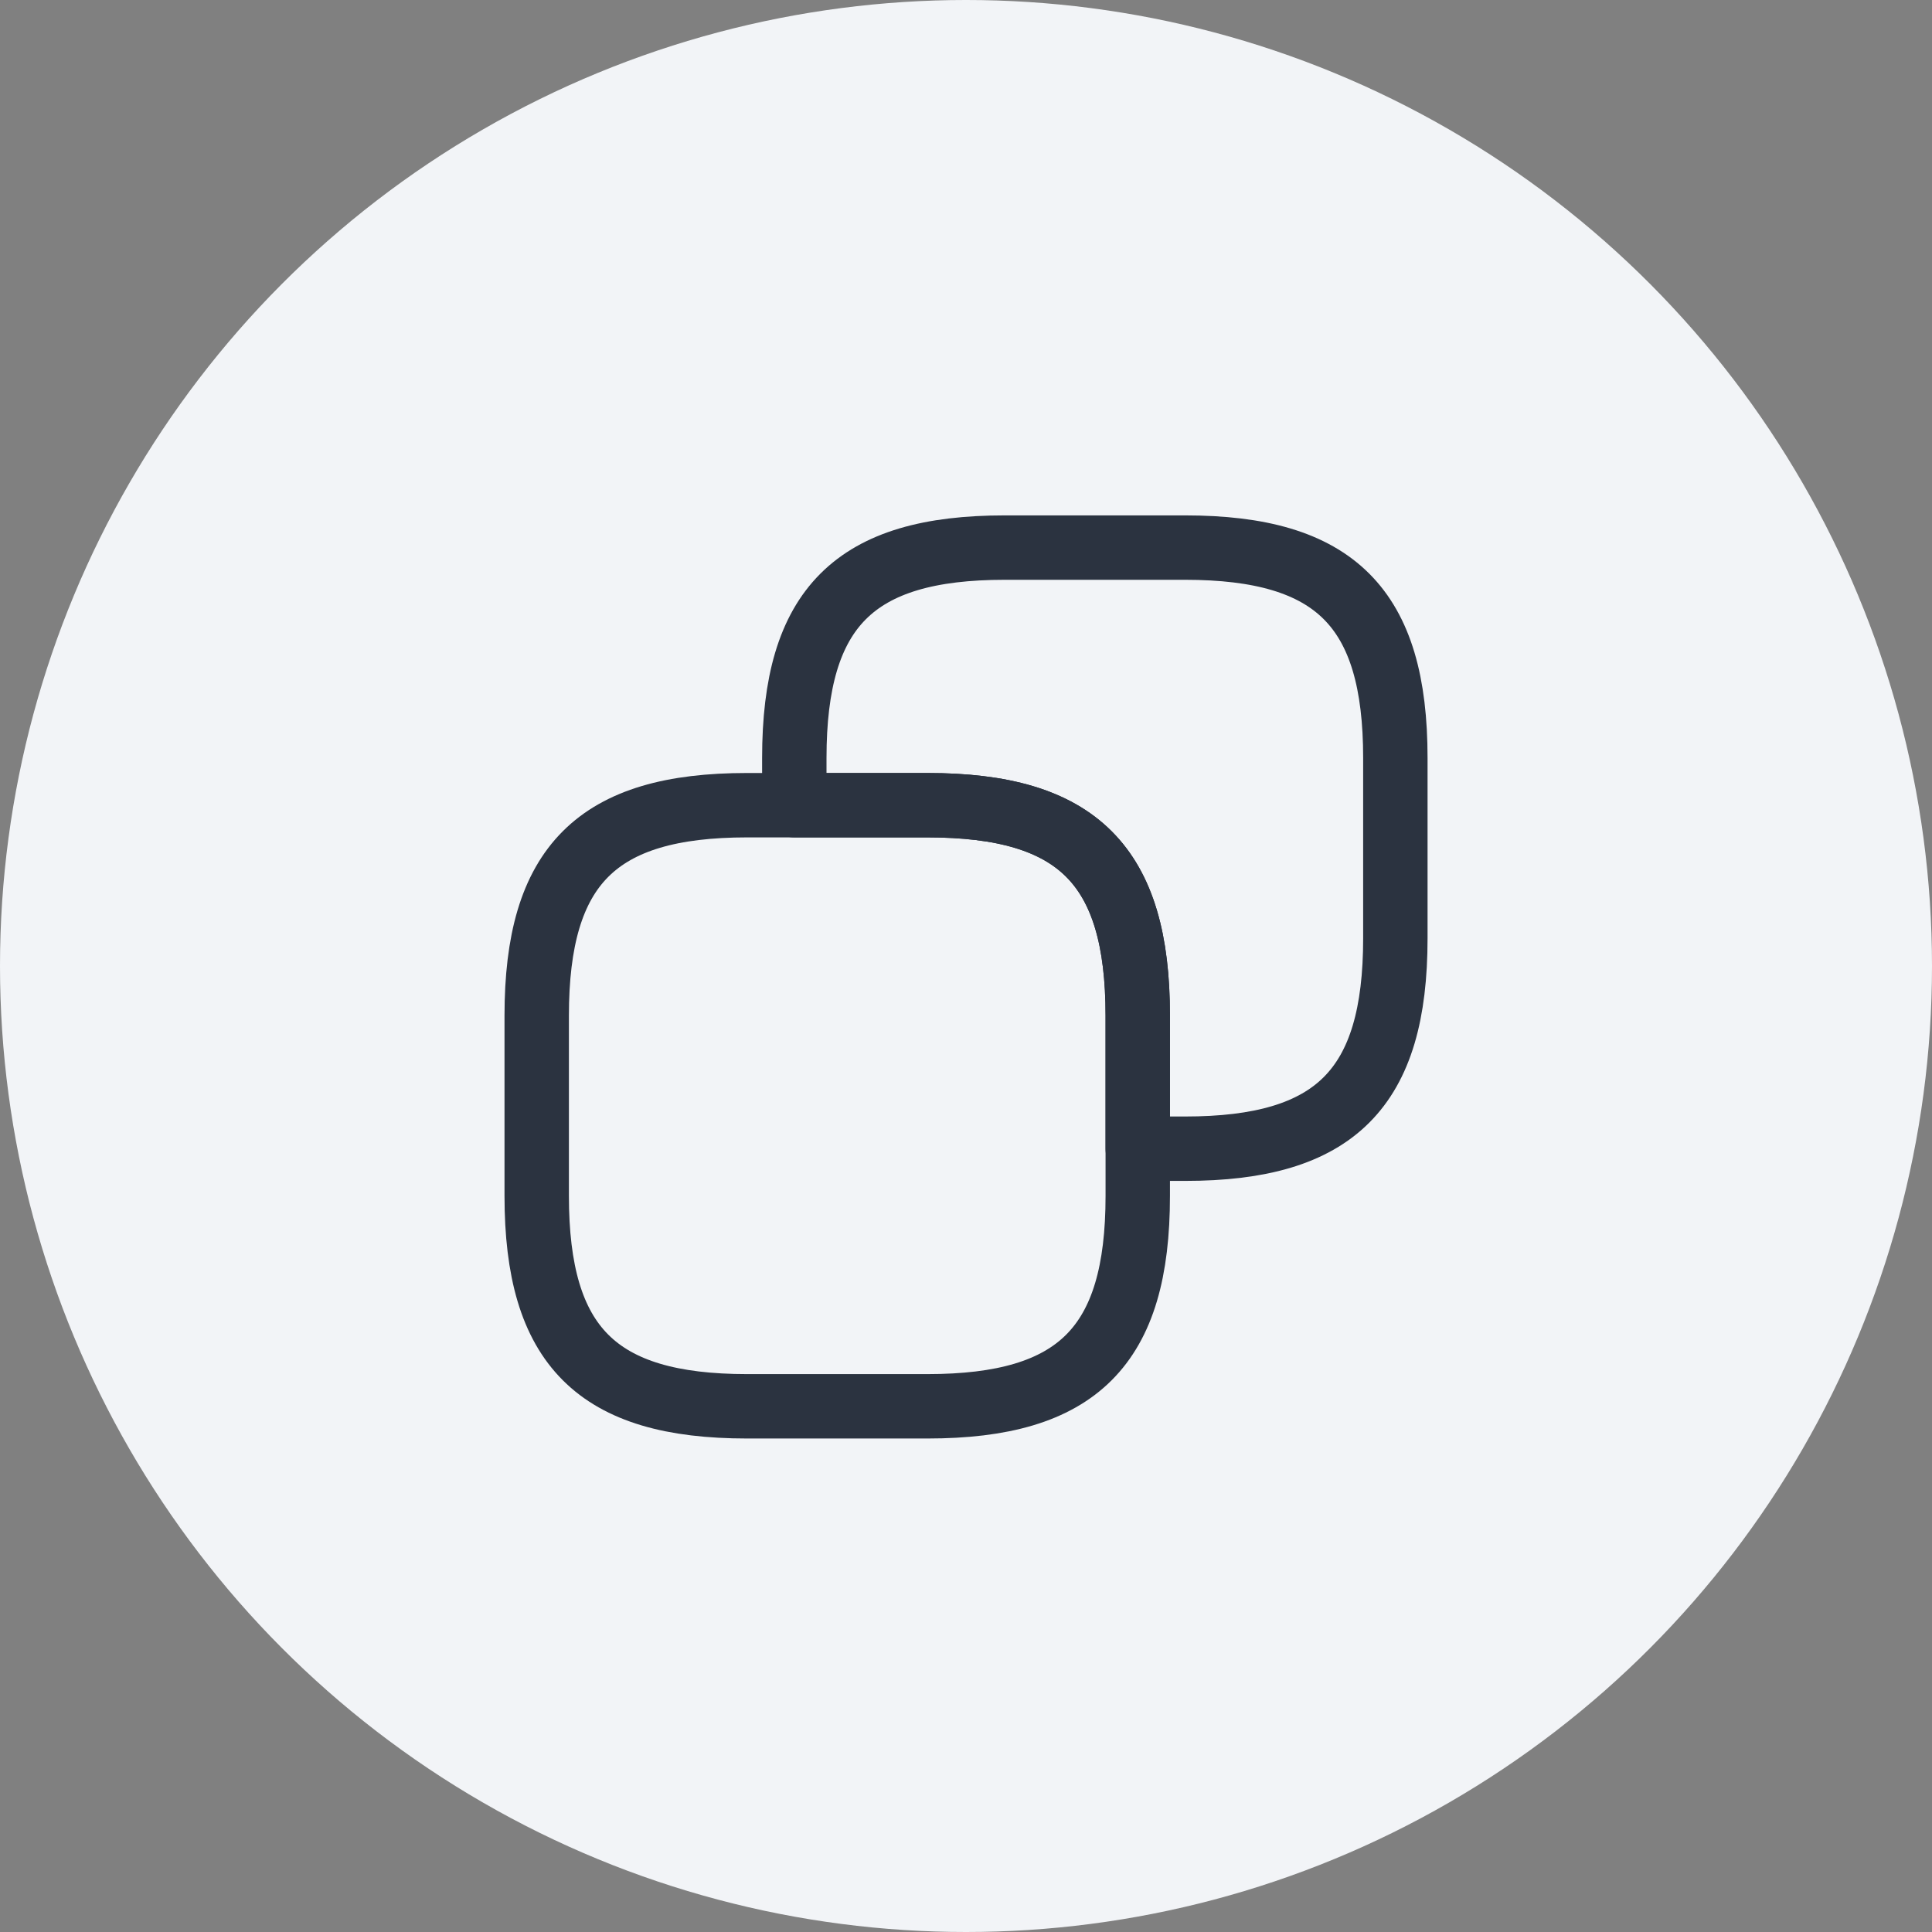 <svg width="30" height="30" viewBox="0 0 30 30" fill="none" xmlns="http://www.w3.org/2000/svg">
<rect x="0" y="0" width="30" height="30" fill="#808080" stroke="none"/>
<circle cx="15" cy="15" r="15" fill="#F2F4F7"/>
<path d="M17.667 15.77V18.57C17.667 20.903 16.734 21.837 14.401 21.837H11.601C9.267 21.837 8.334 20.903 8.334 18.57V15.77C8.334 13.437 9.267 12.503 11.601 12.503H14.401C16.734 12.503 17.667 13.437 17.667 15.77Z" stroke="#2B3340" stroke-linecap="round" stroke-linejoin="round"/>
<path d="M21.667 11.77V14.57C21.667 16.903 20.734 17.837 18.401 17.837H17.667V15.77C17.667 13.437 16.734 12.503 14.401 12.503H12.334V11.77C12.334 9.437 13.267 8.503 15.601 8.503H18.401C20.734 8.503 21.667 9.437 21.667 11.77Z" stroke="#2B3340" stroke-linecap="round" stroke-linejoin="round"/>
</svg>
